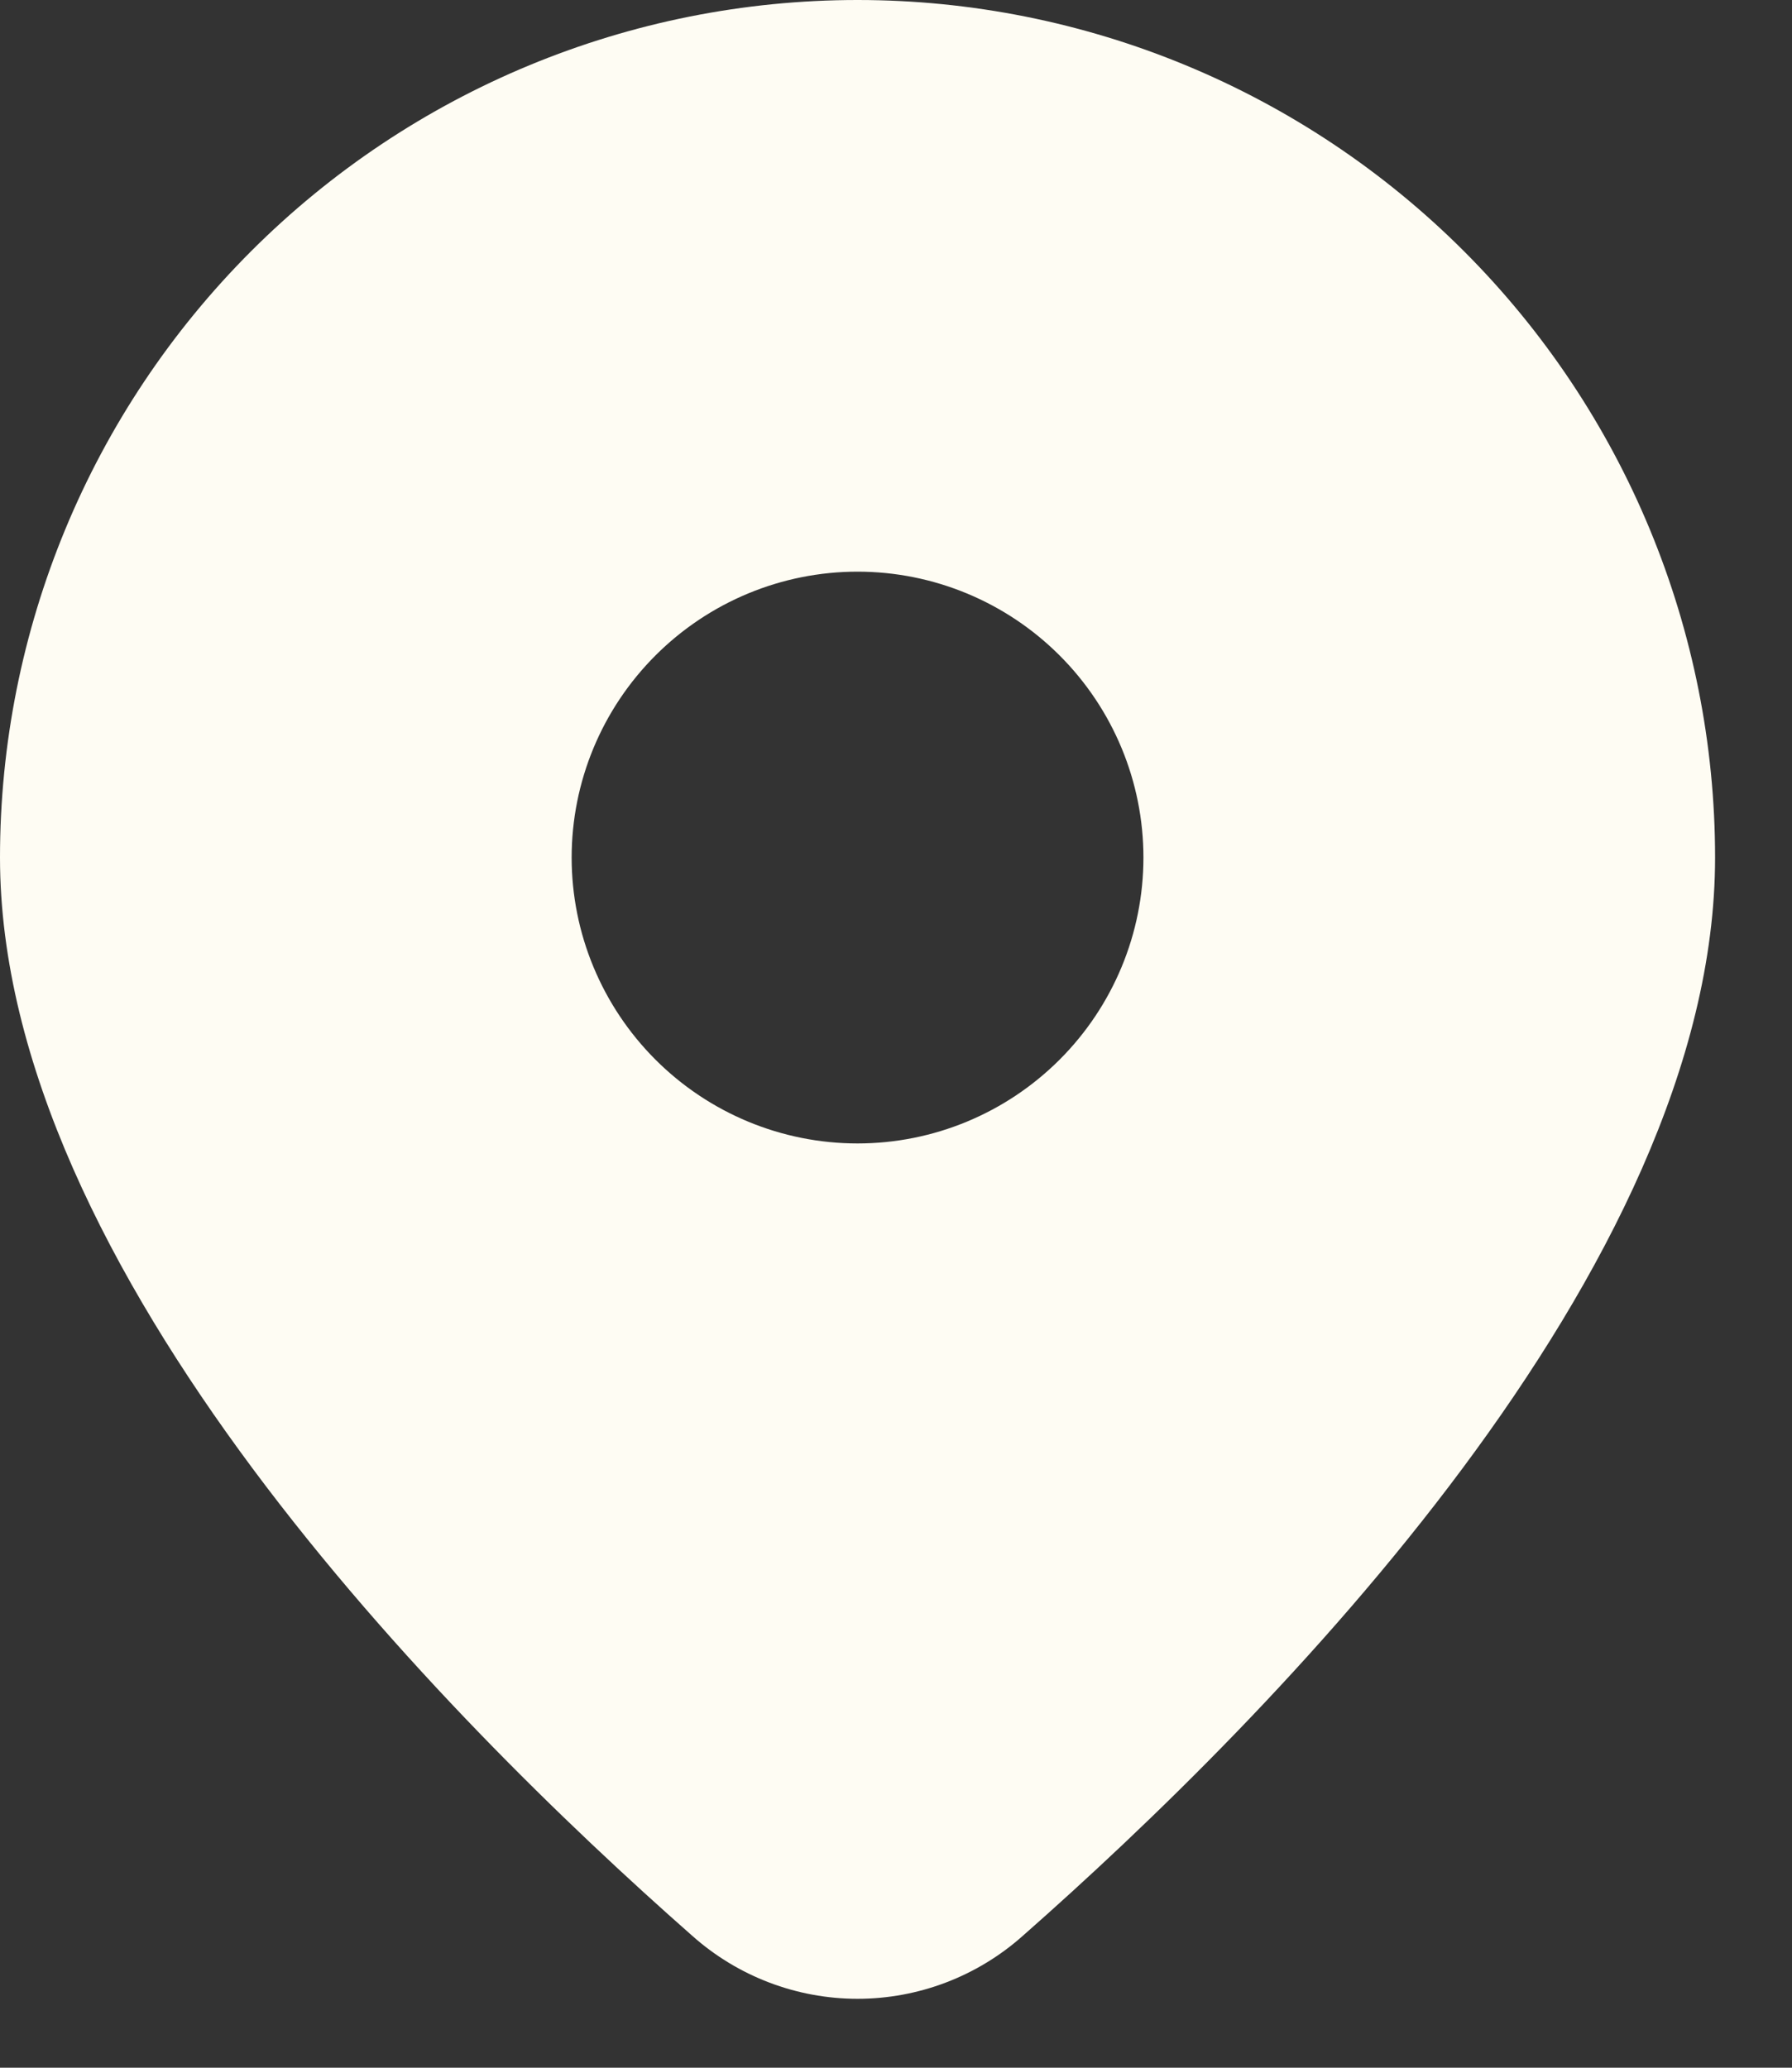 <?xml version="1.0" encoding="UTF-8"?> <svg xmlns="http://www.w3.org/2000/svg" width="13" height="15" viewBox="0 0 13 15" fill="none"><rect x="0" y="0" width="13" height="15" fill="#333333" stroke="none"/><path d="M7.42 14.043C9.227 12.452 12.442 9.203 12.442 6.221C12.442 4.571 11.787 2.989 10.62 1.822C9.453 0.655 7.871 0 6.221 0C4.571 0 2.989 0.655 1.822 1.822C0.655 2.989 2.45856e-08 4.571 0 6.221C0 9.203 3.214 12.452 5.022 14.043C5.352 14.337 5.779 14.5 6.221 14.5C6.663 14.5 7.09 14.337 7.42 14.043ZM4.147 6.221C4.147 5.671 4.366 5.144 4.755 4.755C5.144 4.366 5.671 4.147 6.221 4.147C6.771 4.147 7.298 4.366 7.687 4.755C8.076 5.144 8.295 5.671 8.295 6.221C8.295 6.771 8.076 7.298 7.687 7.687C7.298 8.076 6.771 8.295 6.221 8.295C5.671 8.295 5.144 8.076 4.755 7.687C4.366 7.298 4.147 6.771 4.147 6.221Z" fill="#FEFCF3"></path></svg> 